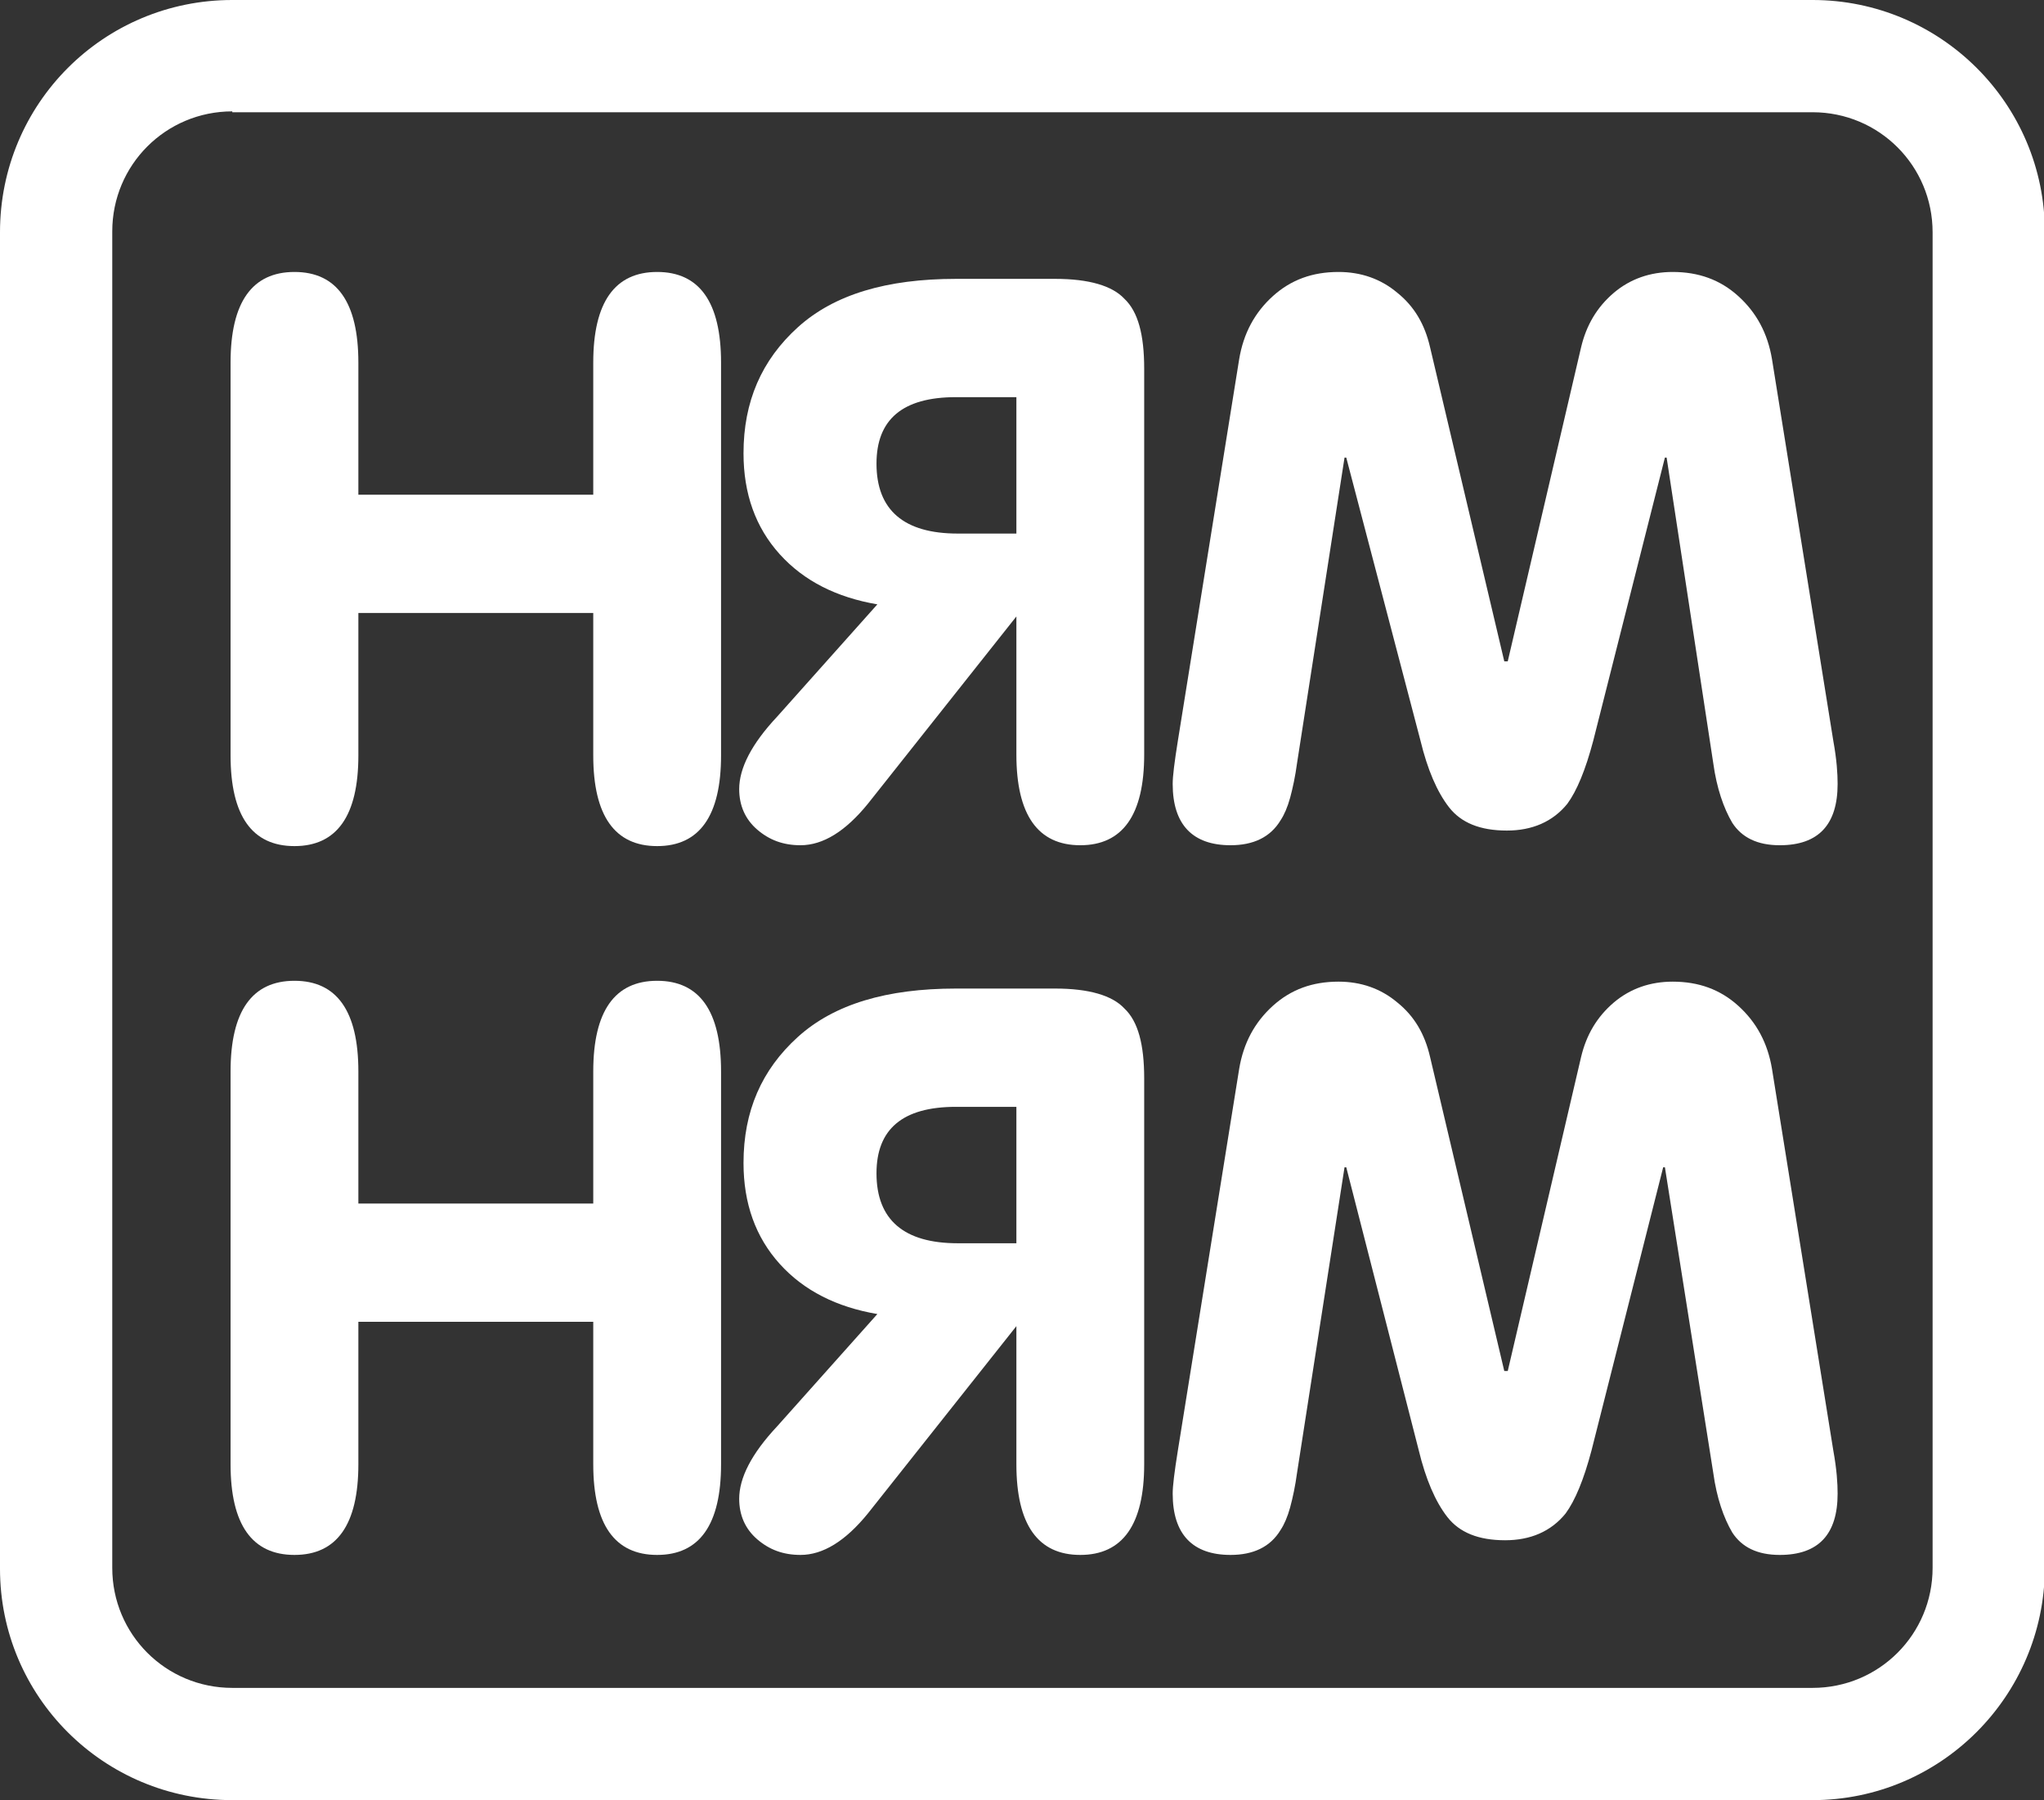 <?xml version="1.0" encoding="UTF-8"?> <!-- Generator: Adobe Illustrator 25.0.1, SVG Export Plug-In . SVG Version: 6.00 Build 0) --> <svg xmlns="http://www.w3.org/2000/svg" xmlns:xlink="http://www.w3.org/1999/xlink" id="Layer_1" x="0px" y="0px" viewBox="0 0 236.7 208.5" style="enable-background:new 0 0 236.7 208.5;" xml:space="preserve"><rect x="0" y="0" width="236.7" height="208.5" fill="#333333" stroke="none"/> <style type="text/css"> .st0{fill:#FFFFFF;} </style> <g> <g> <g> <g> <g> <path class="st0" d="M68.7,71H41.5v16.5c0,7-2.5,10.5-7.4,10.5c-4.9,0-7.4-3.5-7.4-10.5V42c0-7,2.5-10.5,7.4-10.5 c4.9,0,7.4,3.5,7.4,10.5v15.3h27.2V42c0-7,2.5-10.5,7.4-10.5c4.9,0,7.4,3.5,7.4,10.5v45.5c0,7-2.5,10.5-7.4,10.5 c-4.9,0-7.4-3.5-7.4-10.5V71z"></path> </g> <g> <path class="st0" d="M132.5,42.7v44.7c0,7-2.5,10.5-7.4,10.5c-4.9,0-7.4-3.5-7.4-10.5v-16l-17.2,21.7c-2.6,3.2-5.2,4.8-7.8,4.8 c-2,0-3.6-0.6-5-1.8c-1.4-1.2-2.1-2.8-2.1-4.7c0-2.4,1.4-5.2,4.4-8.4l11.6-13c-4.7-0.8-8.5-2.7-11.3-5.8 c-2.8-3.1-4.2-7-4.2-11.7c0-6,2.1-10.8,6.3-14.6c4.2-3.8,10.3-5.6,18.3-5.6h11.5c3.9,0,6.6,0.8,8,2.3 C131.8,36.1,132.5,38.8,132.5,42.7z M110.9,61.8h6.8V46h-7c-6.2,0-9.2,2.6-9.2,7.7C101.5,59.1,104.7,61.8,110.9,61.8z"></path> </g> <g> <path class="st0" d="M165.6,40.2l8.6,36.4h0.4l8.5-36.4c0.6-2.5,1.8-4.6,3.8-6.3c1.9-1.6,4.2-2.4,6.8-2.4c3,0,5.5,0.9,7.6,2.8 c2.1,1.9,3.4,4.3,3.9,7.3l7.1,44.2c0.4,2.2,0.5,3.8,0.5,5c0,4.7-2.2,7.1-6.7,7.1c-2.6,0-4.4-0.9-5.5-2.6c-1-1.7-1.8-4-2.2-6.9 L193,53h-0.2l-8.3,32.8c-0.9,3.4-1.9,5.8-3,7.3c-1.7,2.1-4.1,3.1-7,3.1c-3.1,0-5.3-0.9-6.7-2.7c-1.4-1.8-2.5-4.4-3.3-7.7 L155.9,53h-0.2l-5.5,35.4c-0.2,1.5-0.5,2.9-0.8,4c-0.3,1.1-0.7,2-1.1,2.6c-1.2,2-3.2,2.9-5.8,2.9c-4.4,0-6.7-2.4-6.7-7.1 c0-0.9,0.2-2.5,0.6-5l7.1-44.2c0.5-3,1.8-5.4,3.9-7.3c2.1-1.9,4.6-2.8,7.6-2.8c2.6,0,4.9,0.8,6.8,2.4 C163.8,35.5,165,37.6,165.6,40.2z"></path> </g> </g> <g> <g> <path class="st0" d="M68.7,153.1H41.5v16.5c0,7-2.5,10.5-7.4,10.5c-4.9,0-7.4-3.5-7.4-10.5v-45.5c0-7,2.5-10.5,7.4-10.5 c4.9,0,7.4,3.5,7.4,10.5v15.3h27.2v-15.3c0-7,2.5-10.5,7.4-10.5c4.9,0,7.4,3.5,7.4,10.5v45.5c0,7-2.5,10.5-7.4,10.5 c-4.9,0-7.4-3.5-7.4-10.5V153.1z"></path> </g> <g> <path class="st0" d="M132.5,124.9v44.7c0,7-2.5,10.5-7.4,10.5c-4.9,0-7.4-3.5-7.4-10.5v-16l-17.2,21.7 c-2.6,3.2-5.2,4.8-7.8,4.8c-2,0-3.6-0.6-5-1.8c-1.4-1.2-2.1-2.8-2.1-4.7c0-2.4,1.4-5.2,4.4-8.4l11.6-13 c-4.7-0.8-8.5-2.7-11.3-5.8c-2.8-3.1-4.2-7-4.2-11.7c0-6,2.1-10.8,6.3-14.6c4.2-3.8,10.3-5.6,18.3-5.6h11.5 c3.9,0,6.6,0.8,8,2.3C131.8,118.3,132.5,121,132.5,124.9z M110.9,144h6.8v-15.8h-7c-6.2,0-9.2,2.6-9.2,7.7 C101.5,141.3,104.7,144,110.9,144z"></path> </g> <g> <path class="st0" d="M165.6,122.4l8.6,36.4h0.4l8.5-36.4c0.6-2.5,1.8-4.6,3.8-6.3c1.9-1.6,4.2-2.4,6.8-2.4c3,0,5.5,0.9,7.6,2.8 c2.1,1.9,3.4,4.3,3.9,7.3l7.1,44.2c0.4,2.2,0.5,3.8,0.5,5c0,4.7-2.2,7.1-6.7,7.1c-2.6,0-4.4-0.9-5.5-2.6c-1-1.7-1.8-4-2.2-6.9 l-5.6-35.4h-0.2l-8.3,32.8c-0.9,3.4-1.9,5.8-3,7.3c-1.7,2.1-4.1,3.1-7,3.1c-3.1,0-5.3-0.9-6.7-2.7c-1.4-1.8-2.5-4.4-3.3-7.7 l-8.4-32.8h-0.2l-5.5,35.4c-0.2,1.5-0.5,2.9-0.8,4c-0.3,1.1-0.7,2-1.1,2.6c-1.2,2-3.2,2.9-5.8,2.9c-4.4,0-6.7-2.4-6.7-7.1 c0-0.9,0.2-2.5,0.6-5l7.1-44.2c0.5-3,1.8-5.4,3.9-7.3c2.1-1.9,4.6-2.8,7.6-2.8c2.6,0,4.9,0.8,6.8,2.4 C163.8,117.7,165,119.8,165.6,122.4z"></path> </g> </g> </g> </g> <g> <path class="st0" d="M209.9,208.5h-183C12,208.5,0,196.5,0,181.7V26.9C0,12,12,0,26.9,0h183c14.8,0,26.9,12,26.9,26.9v154.8 C236.7,196.5,224.7,208.5,209.9,208.5z M26.9,12.9c-7.7,0-13.9,6.2-13.9,13.9v154.8c0,7.7,6.2,13.9,13.9,13.9h183 c7.7,0,13.9-6.2,13.9-13.9V26.9c0-7.7-6.2-13.9-13.9-13.9H26.9z"></path> </g> </g> </svg> 